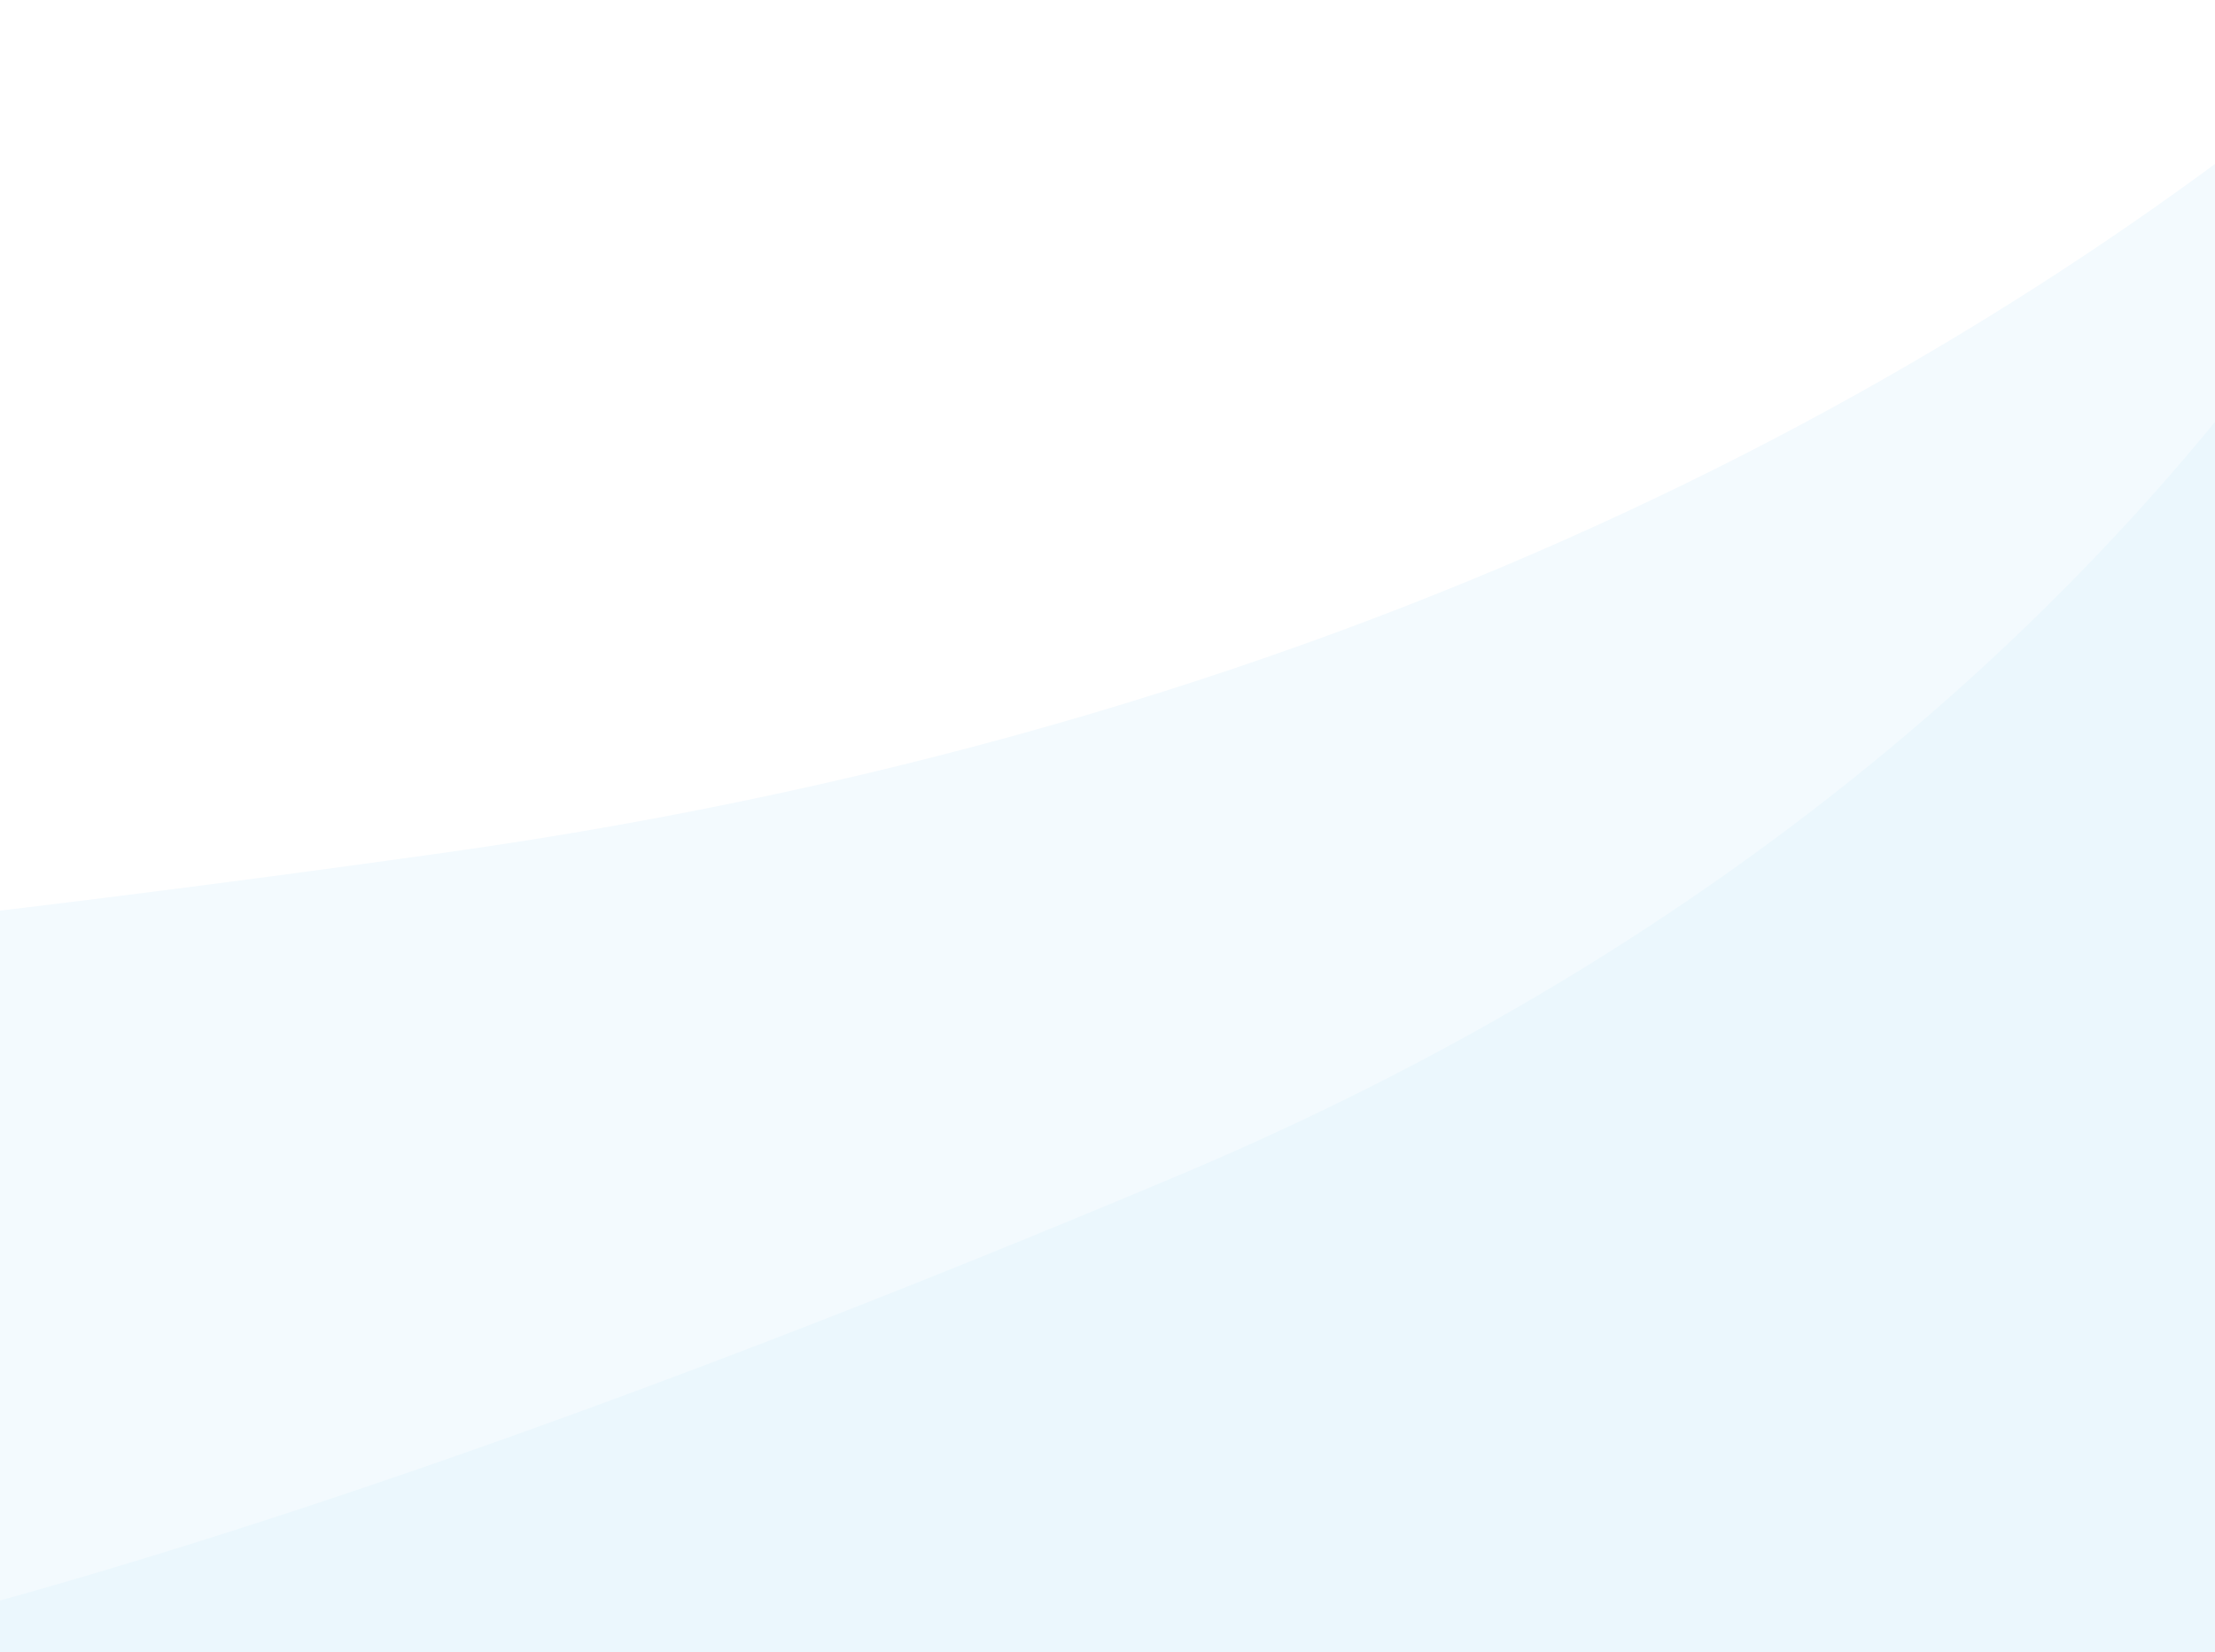 <?xml version="1.0" encoding="UTF-8"?>
<svg xmlns="http://www.w3.org/2000/svg" width="260" height="194" viewBox="0 0 260 194" fill="none">
  <rect x="0" y="0" width="260" height="194" fill="#333333" stroke="none"/>
  <g clip-path="url(#clip0_894_231)">
    <rect width="260" height="194" fill="white"></rect>
    <path d="M345.847 -72.768L238.297 268.009L-245.015 115.474C-245.015 115.474 -168.165 131.037 52.129 100.121C272.423 69.206 345.847 -72.768 345.847 -72.768Z" fill="#F3FAFE"></path>
    <path d="M304.815 -32.38L287.186 223.012L-55 199.392C-55 199.392 -1.947 197.102 138.336 138.004C278.62 78.905 304.815 -32.38 304.815 -32.38Z" fill="#EBF7FD"></path>
  </g>
  <defs>
    <clipPath id="clip0_894_231">
      <rect width="260" height="194" fill="white"></rect>
    </clipPath>
  </defs>
</svg>
